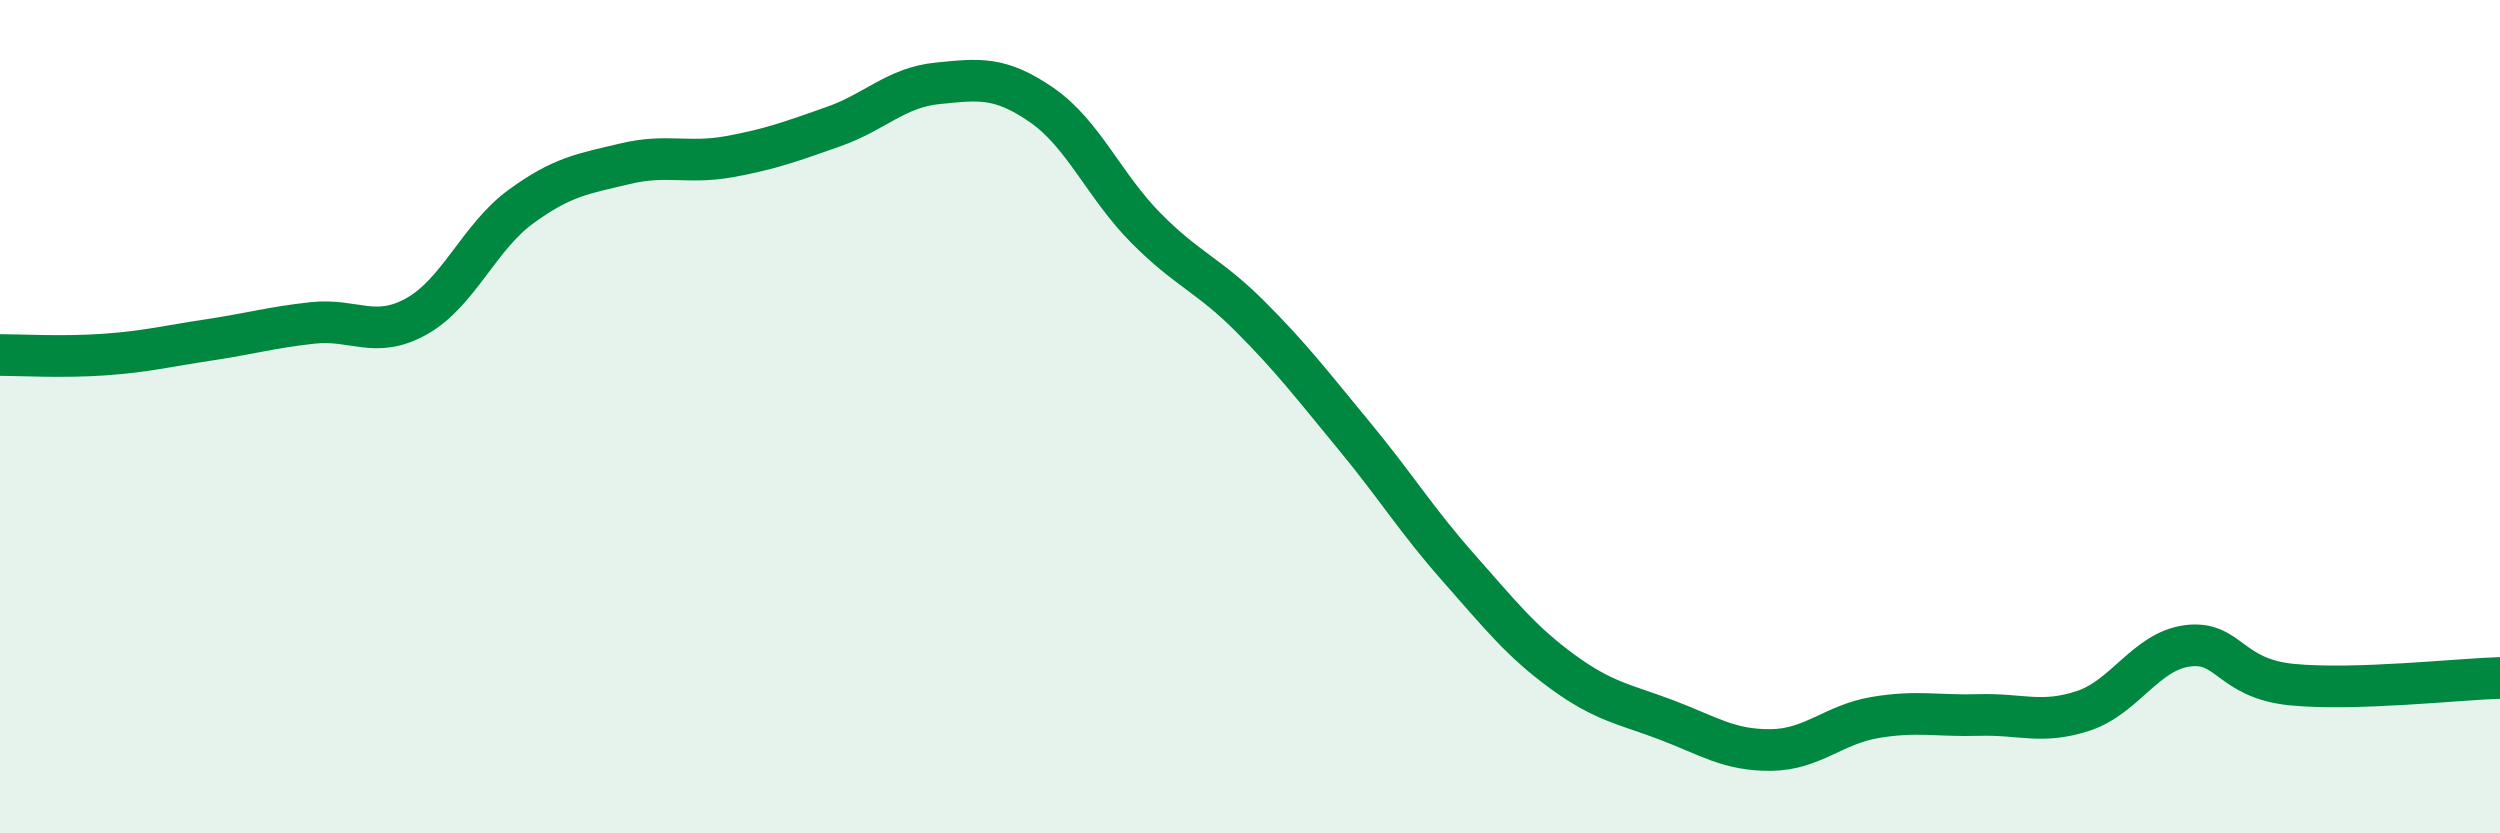 
    <svg width="60" height="20" viewBox="0 0 60 20" xmlns="http://www.w3.org/2000/svg">
      <path
        d="M 0,8.52 C 0.5,8.52 1.5,8.58 2.5,8.51 C 3.5,8.44 4,8.31 5,8.16 C 6,8.01 6.5,7.86 7.5,7.75 C 8.5,7.64 9,8.15 10,7.59 C 11,7.03 11.5,5.69 12.5,4.96 C 13.5,4.23 14,4.17 15,3.93 C 16,3.69 16.5,3.94 17.5,3.76 C 18.5,3.58 19,3.39 20,3.04 C 21,2.69 21.5,2.1 22.5,2 C 23.5,1.9 24,1.83 25,2.52 C 26,3.21 26.5,4.46 27.5,5.47 C 28.5,6.48 29,6.59 30,7.59 C 31,8.59 31.5,9.25 32.5,10.46 C 33.5,11.67 34,12.49 35,13.62 C 36,14.75 36.5,15.39 37.5,16.12 C 38.5,16.85 39,16.9 40,17.28 C 41,17.66 41.5,18.01 42.5,18 C 43.5,17.99 44,17.39 45,17.22 C 46,17.05 46.5,17.19 47.5,17.16 C 48.5,17.13 49,17.39 50,17.06 C 51,16.73 51.5,15.63 52.5,15.5 C 53.5,15.37 53.5,16.28 55,16.43 C 56.5,16.58 59,16.3 60,16.27L60 20L0 20Z"
        fill="#008740"
        opacity="0.1"
        stroke-linecap="round"
        stroke-linejoin="round"
      />
      <path
        d="M 0,8.52 C 0.5,8.52 1.5,8.58 2.5,8.51 C 3.5,8.44 4,8.31 5,8.16 C 6,8.01 6.5,7.86 7.5,7.75 C 8.5,7.64 9,8.15 10,7.59 C 11,7.03 11.5,5.69 12.5,4.96 C 13.5,4.23 14,4.17 15,3.93 C 16,3.69 16.5,3.94 17.5,3.76 C 18.5,3.58 19,3.39 20,3.04 C 21,2.69 21.5,2.1 22.5,2 C 23.5,1.9 24,1.83 25,2.52 C 26,3.21 26.5,4.46 27.5,5.47 C 28.5,6.48 29,6.59 30,7.59 C 31,8.59 31.5,9.25 32.5,10.46 C 33.5,11.67 34,12.49 35,13.62 C 36,14.75 36.5,15.39 37.5,16.12 C 38.5,16.85 39,16.9 40,17.28 C 41,17.66 41.5,18.01 42.5,18 C 43.5,17.99 44,17.39 45,17.22 C 46,17.05 46.5,17.19 47.5,17.16 C 48.5,17.13 49,17.39 50,17.06 C 51,16.73 51.5,15.63 52.5,15.5 C 53.5,15.37 53.5,16.28 55,16.43 C 56.5,16.58 59,16.3 60,16.27"
        stroke="#008740"
        stroke-width="1"
        fill="none"
        stroke-linecap="round"
        stroke-linejoin="round"
      />
    </svg>
  